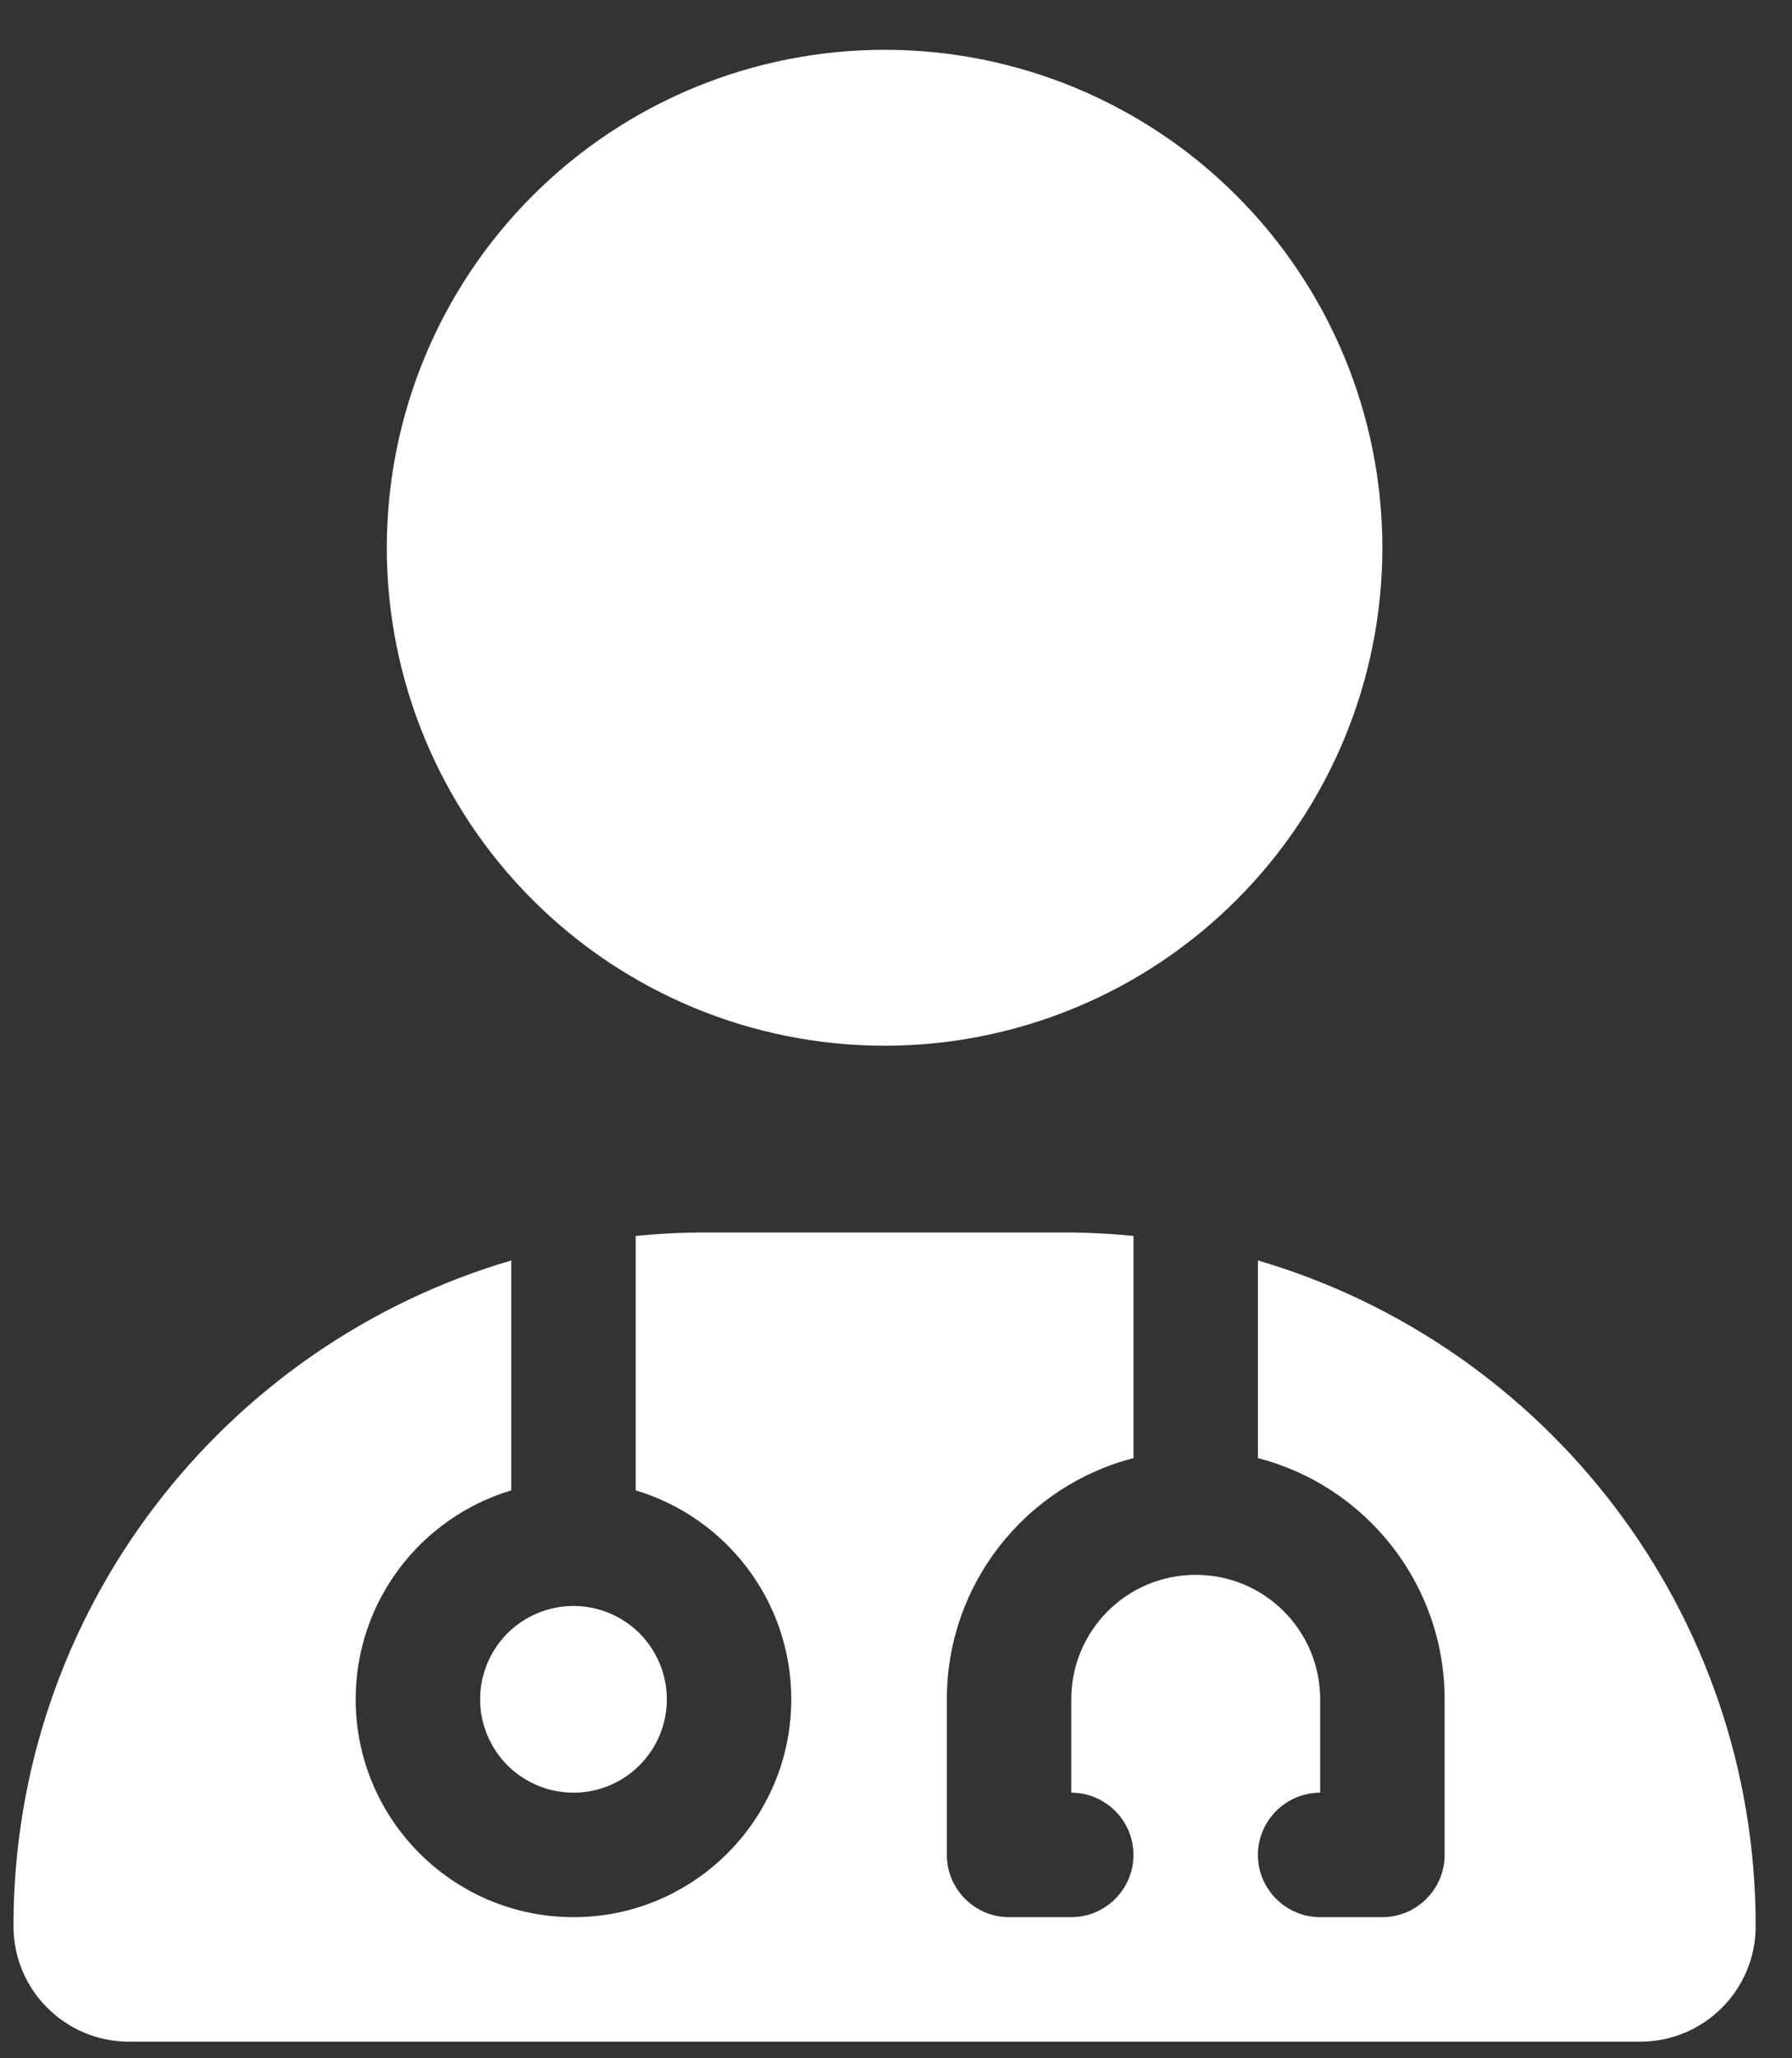 <svg width="27" height="31" viewBox="0 0 27 31" fill="none" xmlns="http://www.w3.org/2000/svg" >
<rect x="0" y="0" width="27" height="31" fill="#333333" stroke="none"/>
<g clip-path="url(#clip0_11_353)">
<path d="M13.328 15.75C15.317 15.75 17.225 14.96 18.631 13.553C20.038 12.147 20.828 10.239 20.828 8.25C20.828 6.261 20.038 4.353 18.631 2.947C17.225 1.54 15.317 0.75 13.328 0.75C11.339 0.75 9.431 1.54 8.025 2.947C6.618 4.353 5.828 6.261 5.828 8.25C5.828 10.239 6.618 12.147 8.025 13.553C9.431 14.96 11.339 15.75 13.328 15.75ZM7.703 18.984C3.367 20.256 0.203 24.264 0.203 29.01C0.203 29.971 0.982 30.75 1.943 30.75H24.713C25.674 30.75 26.453 29.971 26.453 29.01C26.453 24.264 23.289 20.256 18.953 18.984V21.961C20.57 22.377 21.766 23.848 21.766 25.594V27.938C21.766 28.453 21.344 28.875 20.828 28.875H19.891C19.375 28.875 18.953 28.453 18.953 27.938C18.953 27.422 19.375 27 19.891 27V25.594C19.891 24.557 19.053 23.719 18.016 23.719C16.979 23.719 16.141 24.557 16.141 25.594V27C16.656 27 17.078 27.422 17.078 27.938C17.078 28.453 16.656 28.875 16.141 28.875H15.203C14.688 28.875 14.266 28.453 14.266 27.938V25.594C14.266 23.848 15.461 22.377 17.078 21.961V18.615C16.727 18.58 16.369 18.562 16.006 18.562H10.65C10.287 18.562 9.93 18.58 9.578 18.615V22.447C10.932 22.852 11.922 24.105 11.922 25.594C11.922 27.404 10.451 28.875 8.641 28.875C6.83 28.875 5.359 27.404 5.359 25.594C5.359 24.105 6.35 22.852 7.703 22.447V18.984ZM8.641 27C9.014 27 9.371 26.852 9.635 26.588C9.899 26.324 10.047 25.967 10.047 25.594C10.047 25.221 9.899 24.863 9.635 24.599C9.371 24.336 9.014 24.188 8.641 24.188C8.268 24.188 7.91 24.336 7.646 24.599C7.383 24.863 7.234 25.221 7.234 25.594C7.234 25.967 7.383 26.324 7.646 26.588C7.91 26.852 8.268 27 8.641 27Z" fill="white"/>
</g>
<defs>
<clipPath id="clip0_11_353">
<path d="M0.203 0.75H26.453V30.75H0.203V0.75Z" fill="white"/>
</clipPath>
</defs>
</svg>
